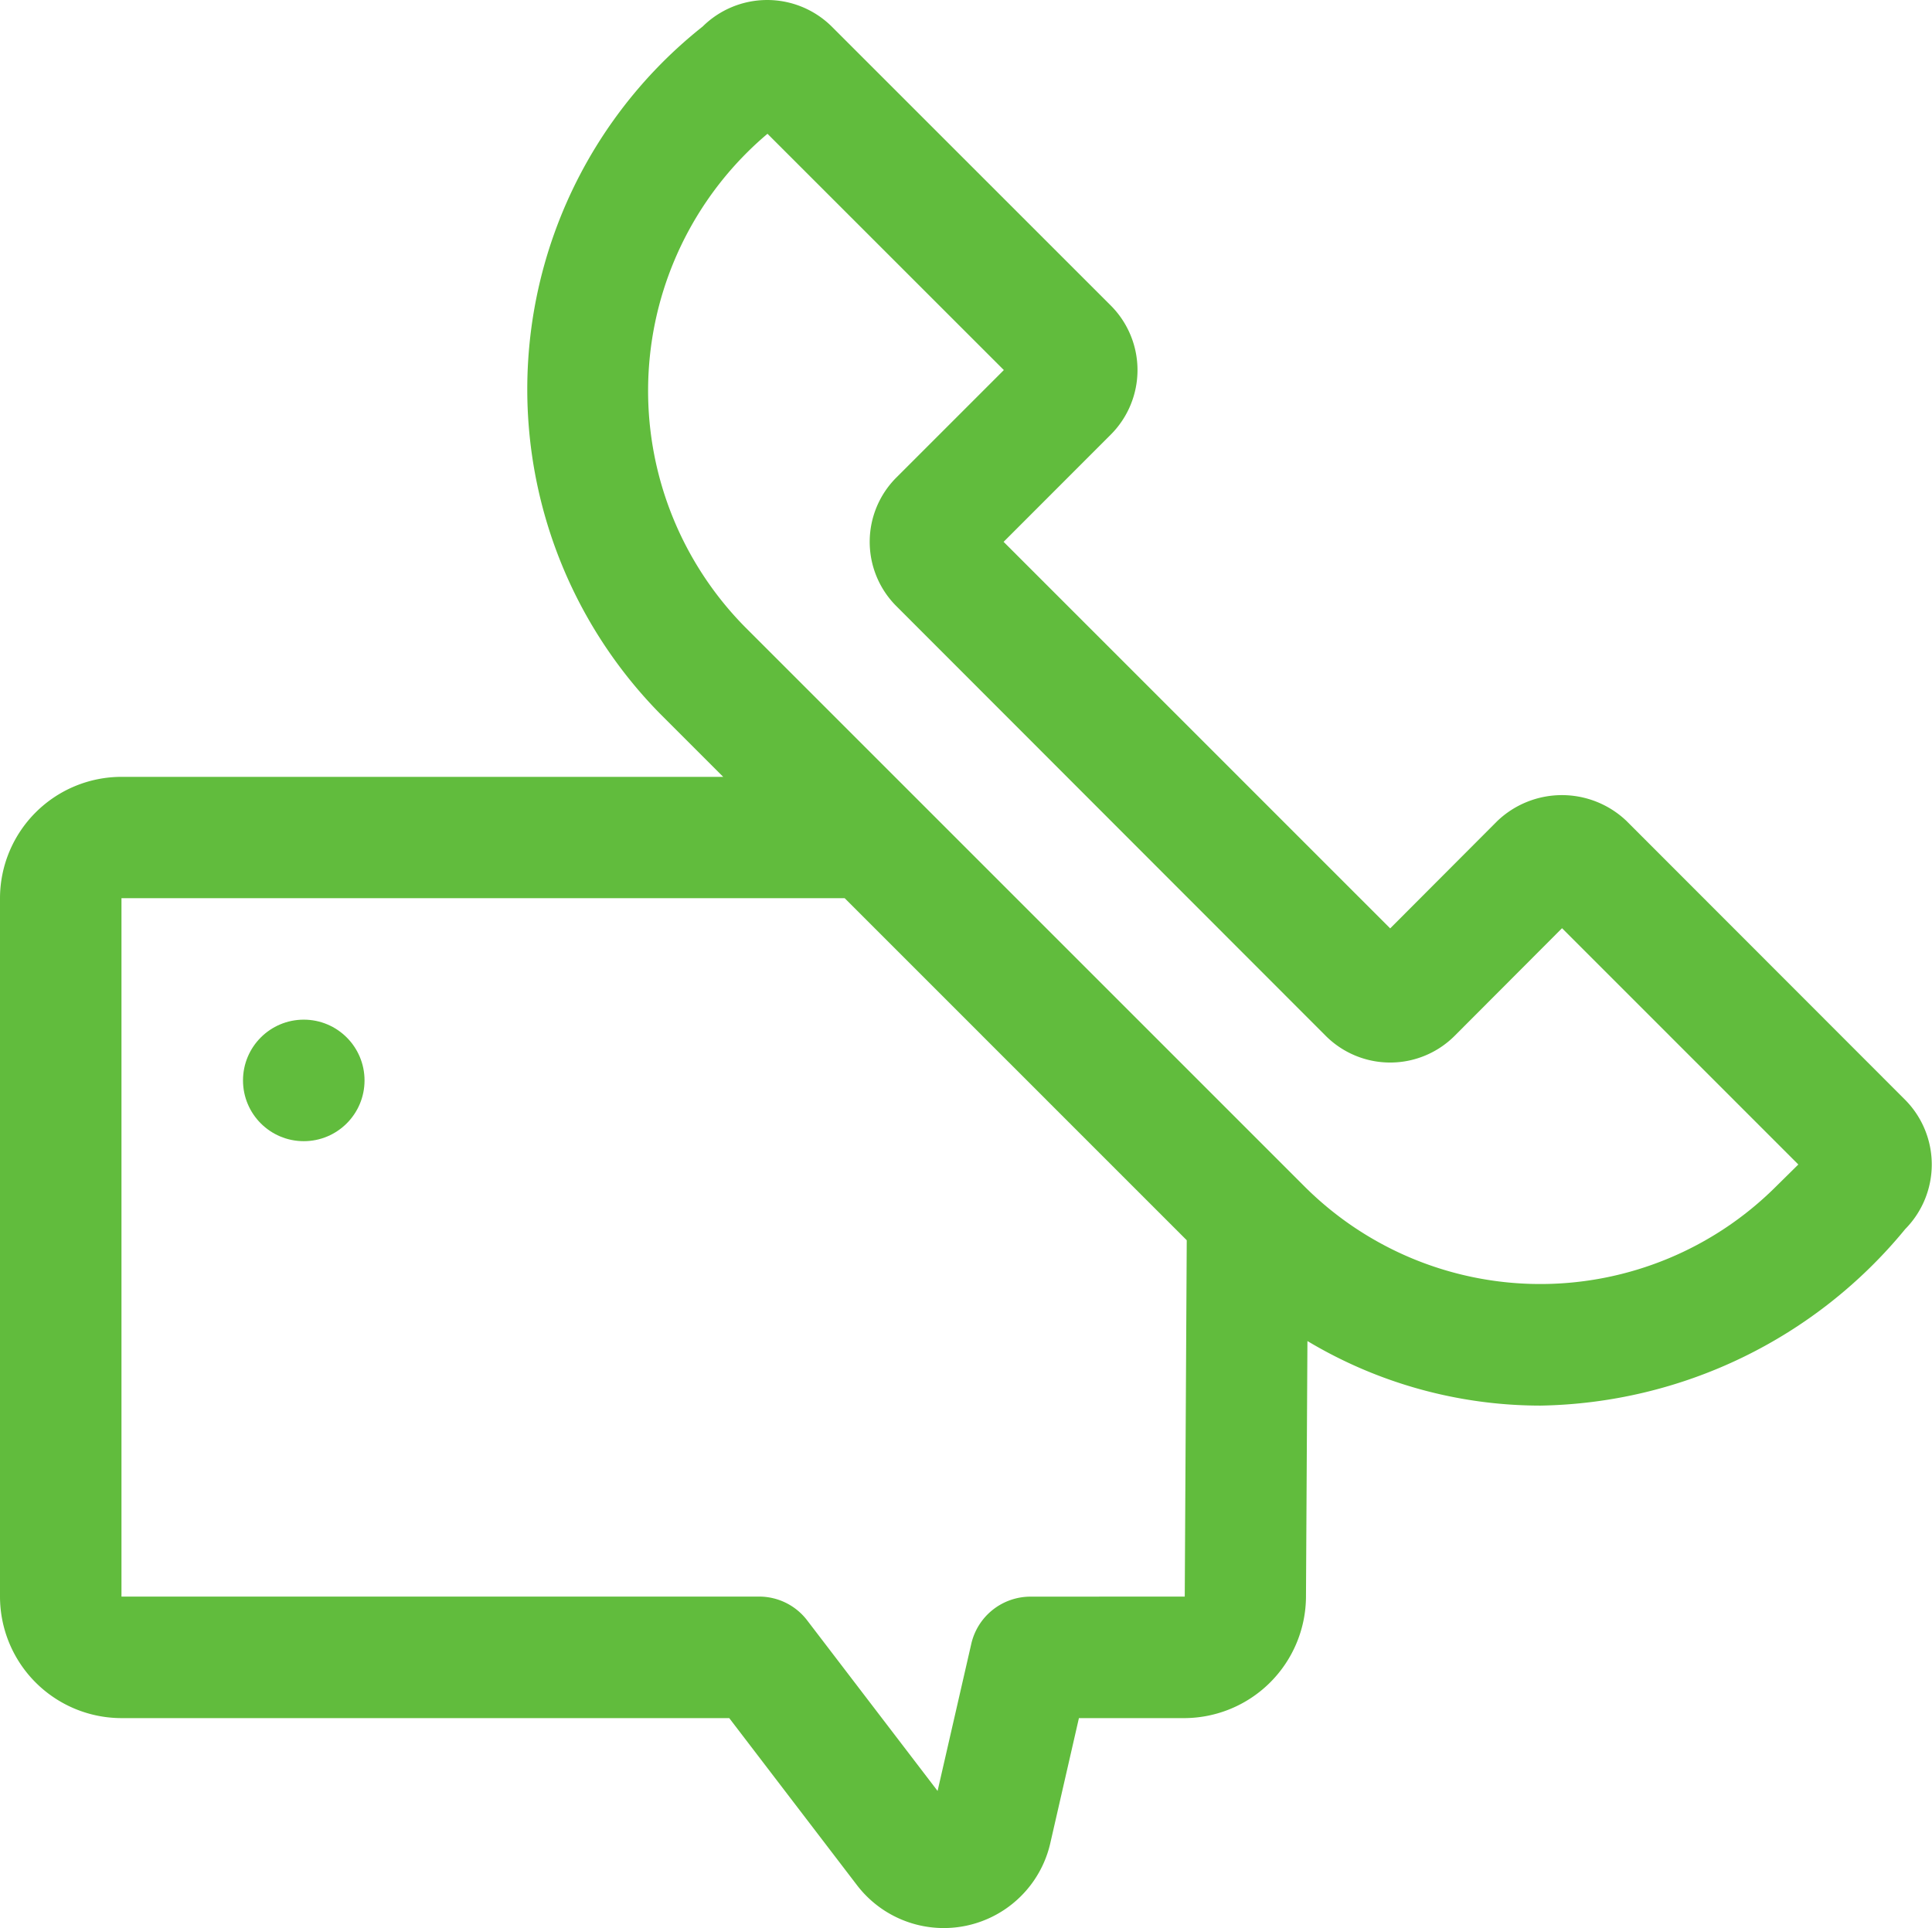 <svg xmlns="http://www.w3.org/2000/svg" width="31.985" height="31.926" viewBox="0 0 31.985 31.926">
  <g id="Group_43" data-name="Group 43" transform="translate(0 0)">
    <path id="Path_228" data-name="Path 228" d="M28.467,15.589a1.549,1.549,0,0,0-2.137,0l-1.775,1.779-6.4-6.4,1.775-1.776a1.512,1.512,0,0,0,0-2.136L15.3,2.427a1.519,1.519,0,0,0-2.127.009A7.663,7.663,0,0,0,12.454,13.8l1.059,1.059H3.551A2.013,2.013,0,0,0,1.54,16.868V28.432a2.014,2.014,0,0,0,2.011,2.011H13.613l2.114,2.765a1.809,1.809,0,0,0,3.2-.69l.475-2.075h1.748a2.021,2.021,0,0,0,2.011-2l.024-4.243a7.519,7.519,0,0,0,3.855,1.069,7.98,7.98,0,0,0,6.043-2.924,1.521,1.521,0,0,0,0-2.136ZM18.6,28.432a1.006,1.006,0,0,0-.98.781l-.558,2.436-2.158-2.823a1,1,0,0,0-.8-.395H3.551V16.868H15.524l5.663,5.663-.033,5.9Zm12.337-6.785a5.524,5.524,0,0,1-7.794,0l-9.272-9.272A5.569,5.569,0,0,1,13.93,4.5q.152-.15.316-.288l3.913,3.912L16.39,9.893a1.505,1.505,0,0,0-.021,2.129l.011.011,7.109,7.115h0a1.509,1.509,0,0,0,2.132,0L27.4,17.365l3.912,3.912Z" transform="translate(-1.54 -1.997)" fill="#61bc3d"/>
    <circle id="Ellipse_8" data-name="Ellipse 8" cx="1.006" cy="1.006" r="1.006" transform="translate(4.023 16.882)" fill="#61bc3d"/>
  </g>
</svg>
